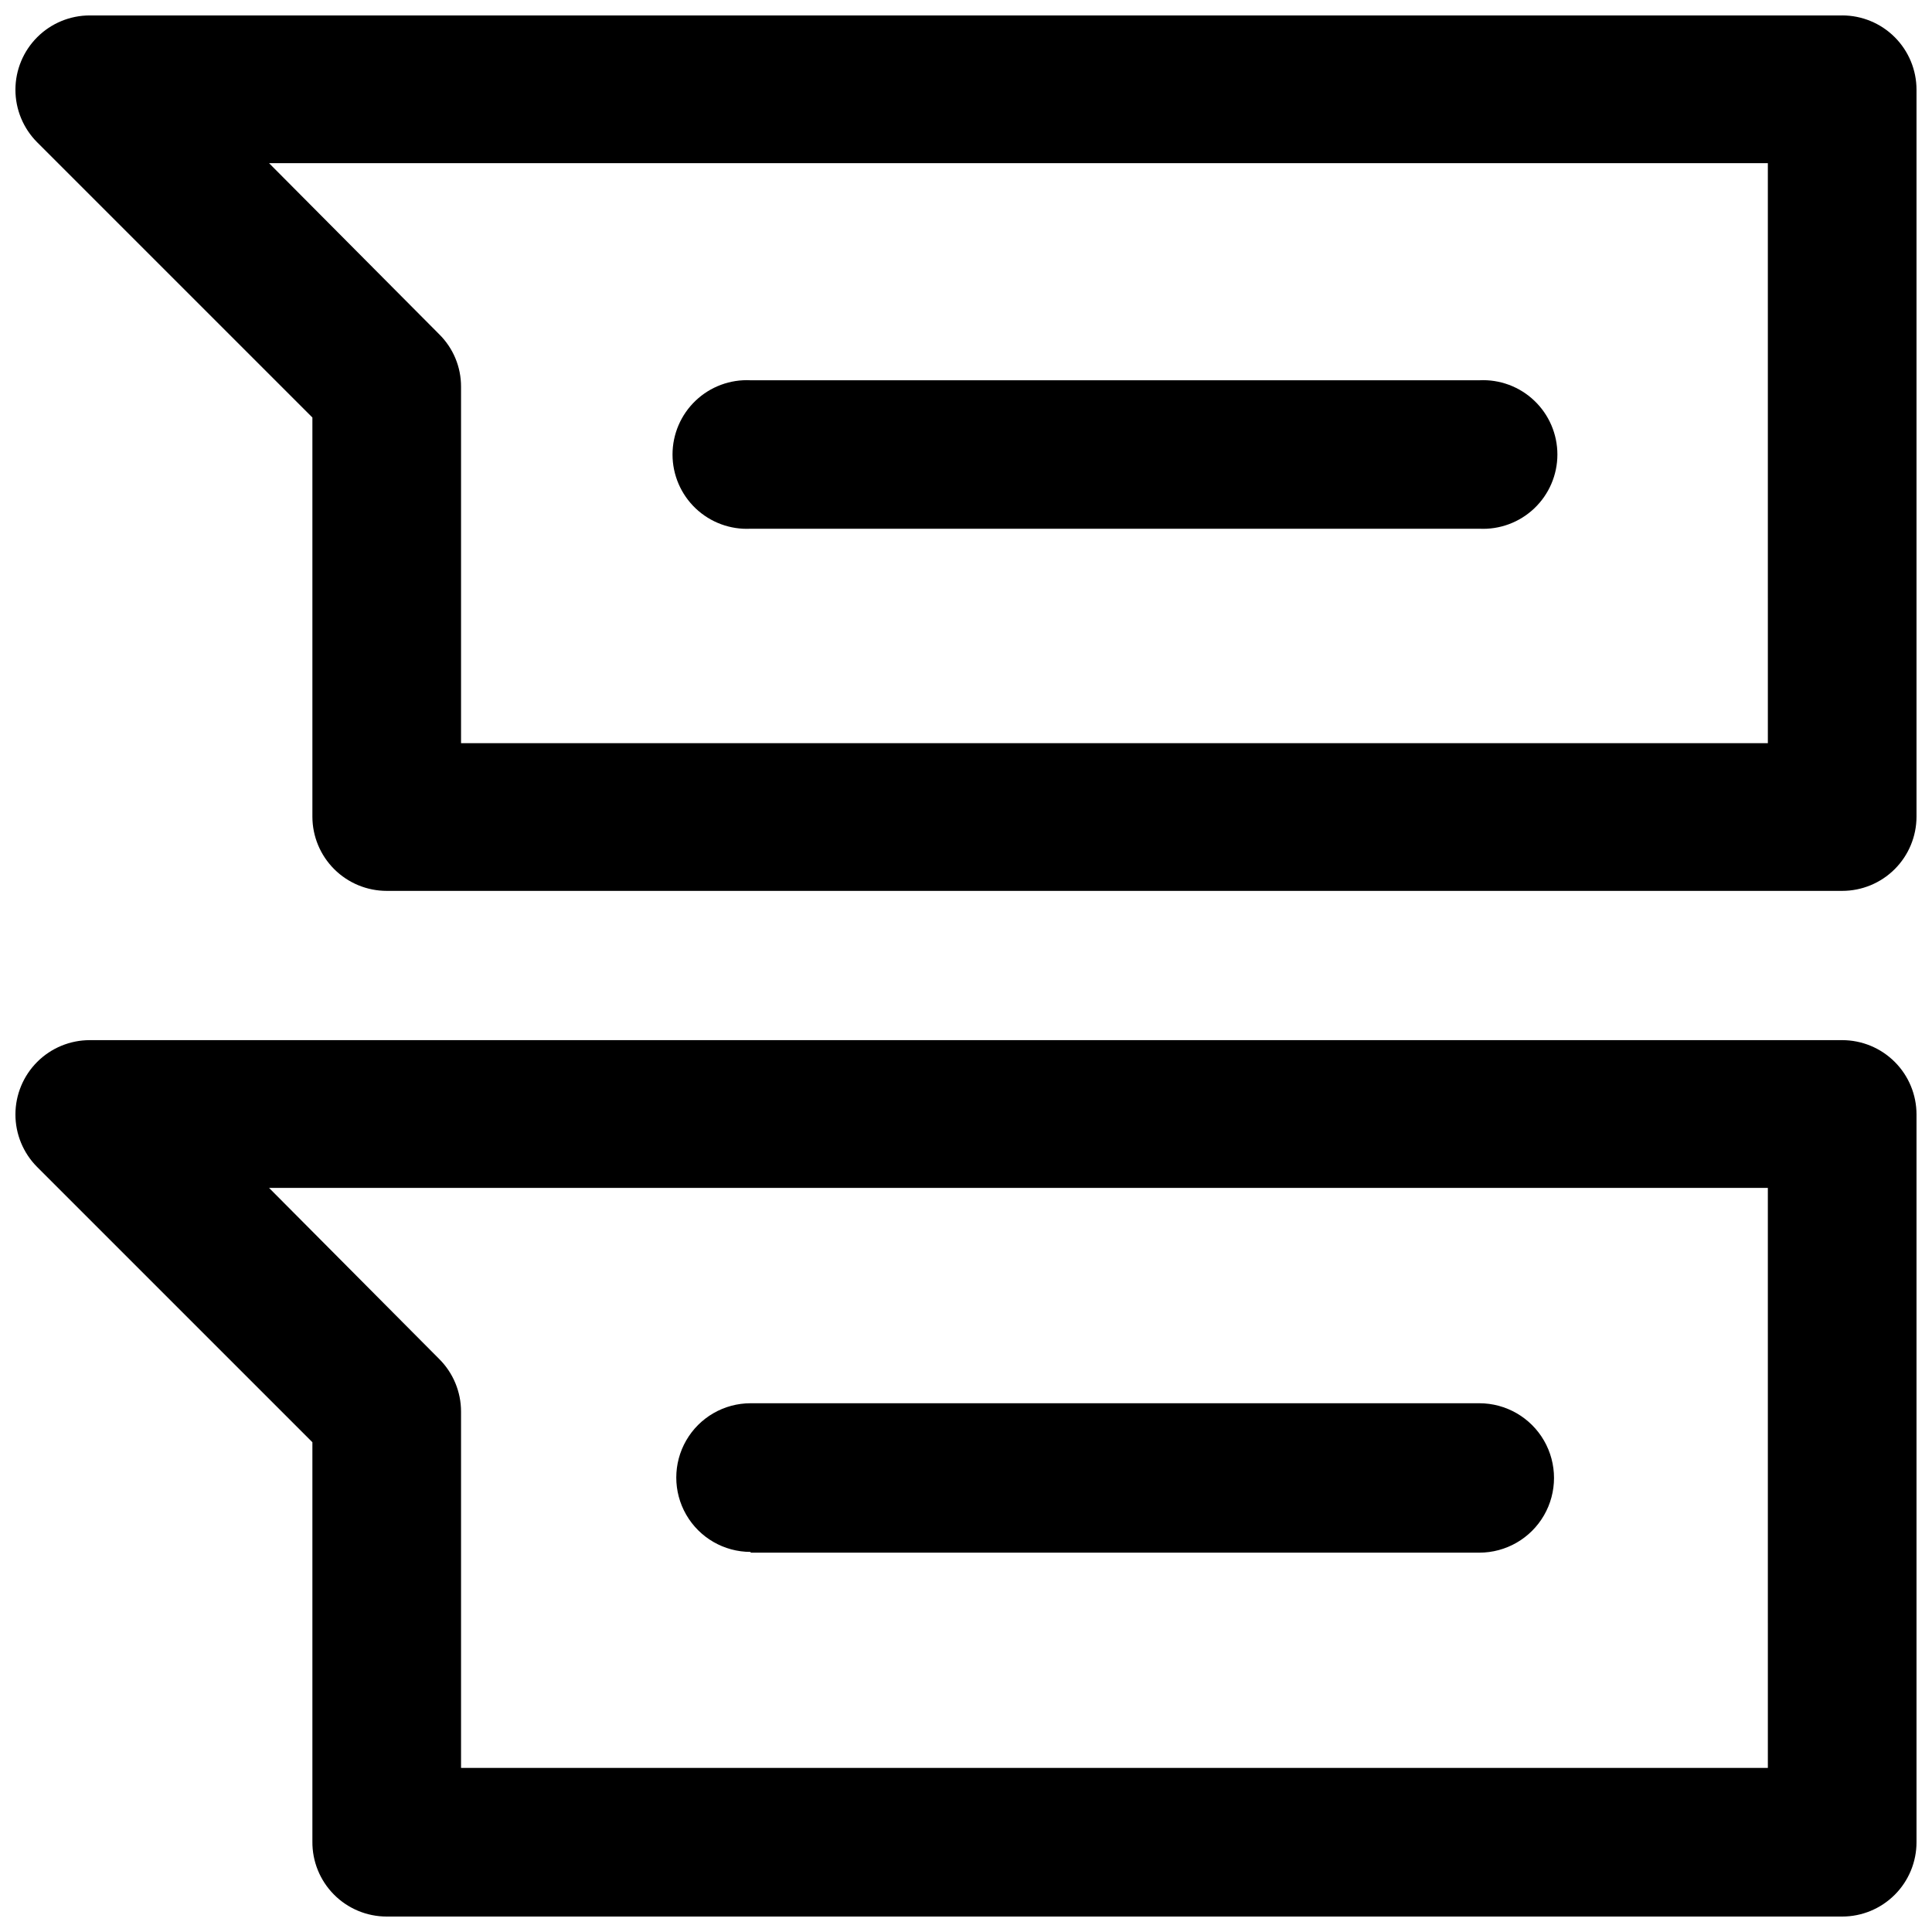 <?xml version="1.0" encoding="UTF-8"?>
<!-- Uploaded to: SVG Repo, www.svgrepo.com, Generator: SVG Repo Mixer Tools -->
<svg width="800px" height="800px" version="1.1" viewBox="144 144 512 512" xmlns="http://www.w3.org/2000/svg">
 <defs>
  <clipPath id="b">
   <path d="m148.09 148.09h503.81v232.91h-503.81z"/>
  </clipPath>
  <clipPath id="a">
   <path d="m148.09 419h503.81v232.9h-503.81z"/>
  </clipPath>
 </defs>
 <path d="m342.92 284.12h193.11c5.391 0.273 10.656-1.676 14.566-5.394 3.914-3.719 6.129-8.879 6.129-14.277 0-5.398-2.215-10.559-6.129-14.277-3.91-3.719-9.176-5.672-14.566-5.398h-193.11c-5.391-0.273-10.656 1.68-14.57 5.398-3.91 3.719-6.125 8.879-6.125 14.277 0 5.398 2.215 10.559 6.125 14.277 3.914 3.719 9.18 5.668 14.57 5.394z"/>
 <g clip-path="url(#b)">
  <path d="m632.2 148.09h-464.41c-5.223 0-10.23 2.07-13.922 5.762-3.695 3.688-5.773 8.691-5.781 13.914-0.004 5.219 2.062 10.23 5.746 13.93l72.953 72.949v105.8c0.012 5.215 2.094 10.215 5.789 13.898 3.691 3.684 8.695 5.75 13.91 5.75h385.71c5.219 0 10.219-2.066 13.914-5.75 3.691-3.684 5.773-8.684 5.785-13.898v-192.66c0-5.227-2.074-10.234-5.769-13.93-3.695-3.695-8.703-5.769-13.93-5.769zm-19.699 192.86h-346.32v-94.465c0.016-5.227-2.074-10.238-5.793-13.906l-45.09-45.344h397.2z"/>
 </g>
 <path d="m342.92 555.47h193.11c7.074 0 13.609-3.773 17.148-9.898 3.535-6.125 3.535-13.672 0-19.801-3.539-6.125-10.074-9.898-17.148-9.898h-193.11c-7.039 0-13.543 3.754-17.062 9.848-3.516 6.098-3.516 13.605 0 19.699 3.519 6.098 10.023 9.852 17.062 9.852z"/>
 <g clip-path="url(#a)">
  <path d="m632.2 419.65h-464.41c-5.223 0-10.23 2.07-13.922 5.758-3.695 3.691-5.773 8.695-5.781 13.918-0.004 5.219 2.062 10.23 5.746 13.926l72.953 72.953v105.8c-0.055 5.258 1.996 10.32 5.699 14.059 3.699 3.738 8.738 5.84 14 5.84h385.71c5.227 0 10.234-2.074 13.93-5.769 3.695-3.695 5.769-8.703 5.769-13.93v-192.86c0-5.227-2.074-10.238-5.769-13.93-3.695-3.695-8.703-5.769-13.93-5.769zm-19.699 192.86h-346.32v-94.414c0.004-5.238-2.082-10.262-5.793-13.953l-45.09-45.344h397.2z"/>
 </g>
</svg>